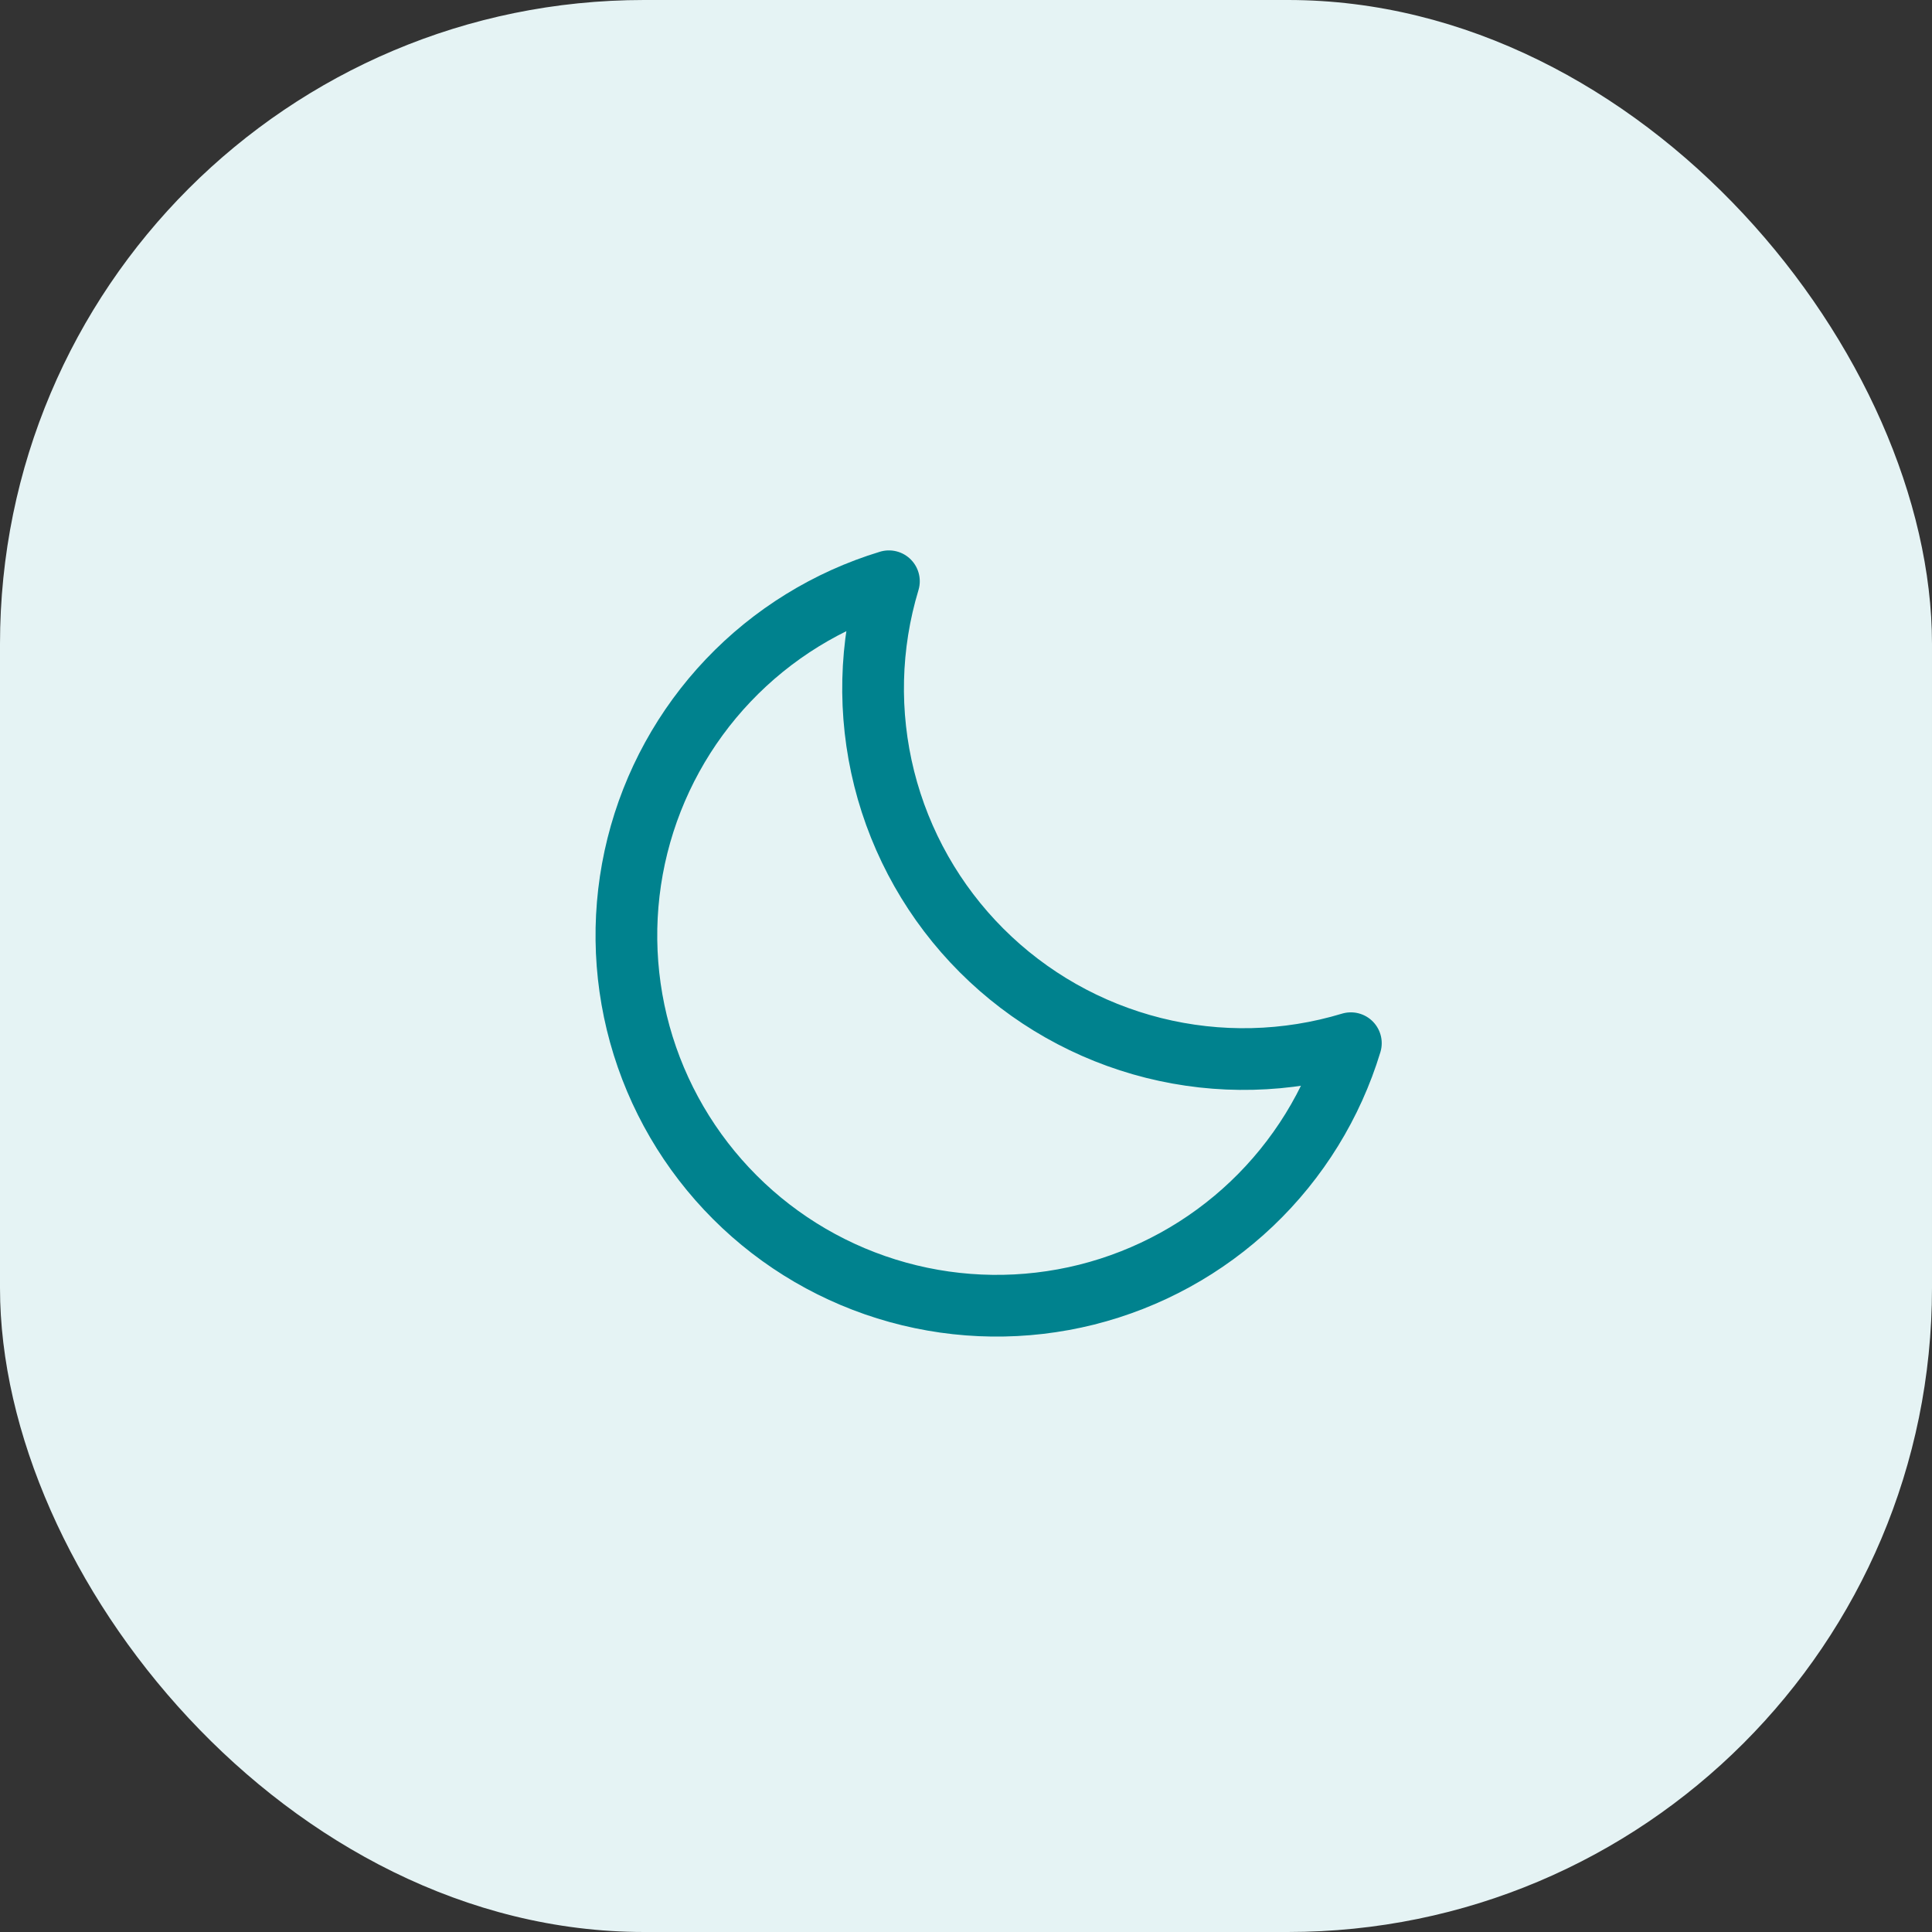 <svg width="48" height="48" viewBox="0 0 48 48" fill="none" xmlns="http://www.w3.org/2000/svg">
<rect x="0" y="0" width="48" height="48" fill="#333333" stroke="none"/>
<rect width="48" height="48" rx="16" fill="#E5F3F4"/>
<g clip-path="url(#clip0_3633_17871)">
<path d="M22.085 14.441C21.603 16.035 21.563 17.73 21.968 19.346C22.374 20.962 23.21 22.437 24.388 23.615C25.566 24.793 27.041 25.629 28.657 26.035C30.273 26.441 31.968 26.4 33.562 25.918C33.1 27.438 32.252 28.812 31.101 29.907C29.95 31.002 28.535 31.78 26.994 32.166C25.452 32.551 23.837 32.531 22.306 32.107C20.775 31.683 19.38 30.87 18.257 29.746C17.134 28.623 16.32 27.228 15.896 25.697C15.472 24.166 15.452 22.551 15.837 21.01C16.223 19.468 17.001 18.053 18.096 16.902C19.191 15.751 20.565 14.903 22.085 14.441Z" stroke="#00828E" stroke-width="1.533" stroke-linecap="round" stroke-linejoin="round"/>
</g>
<defs>
<clipPath id="clip0_3633_17871">
<rect width="24" height="24" fill="white" transform="translate(12 12)"/>
</clipPath>
</defs>
</svg>
